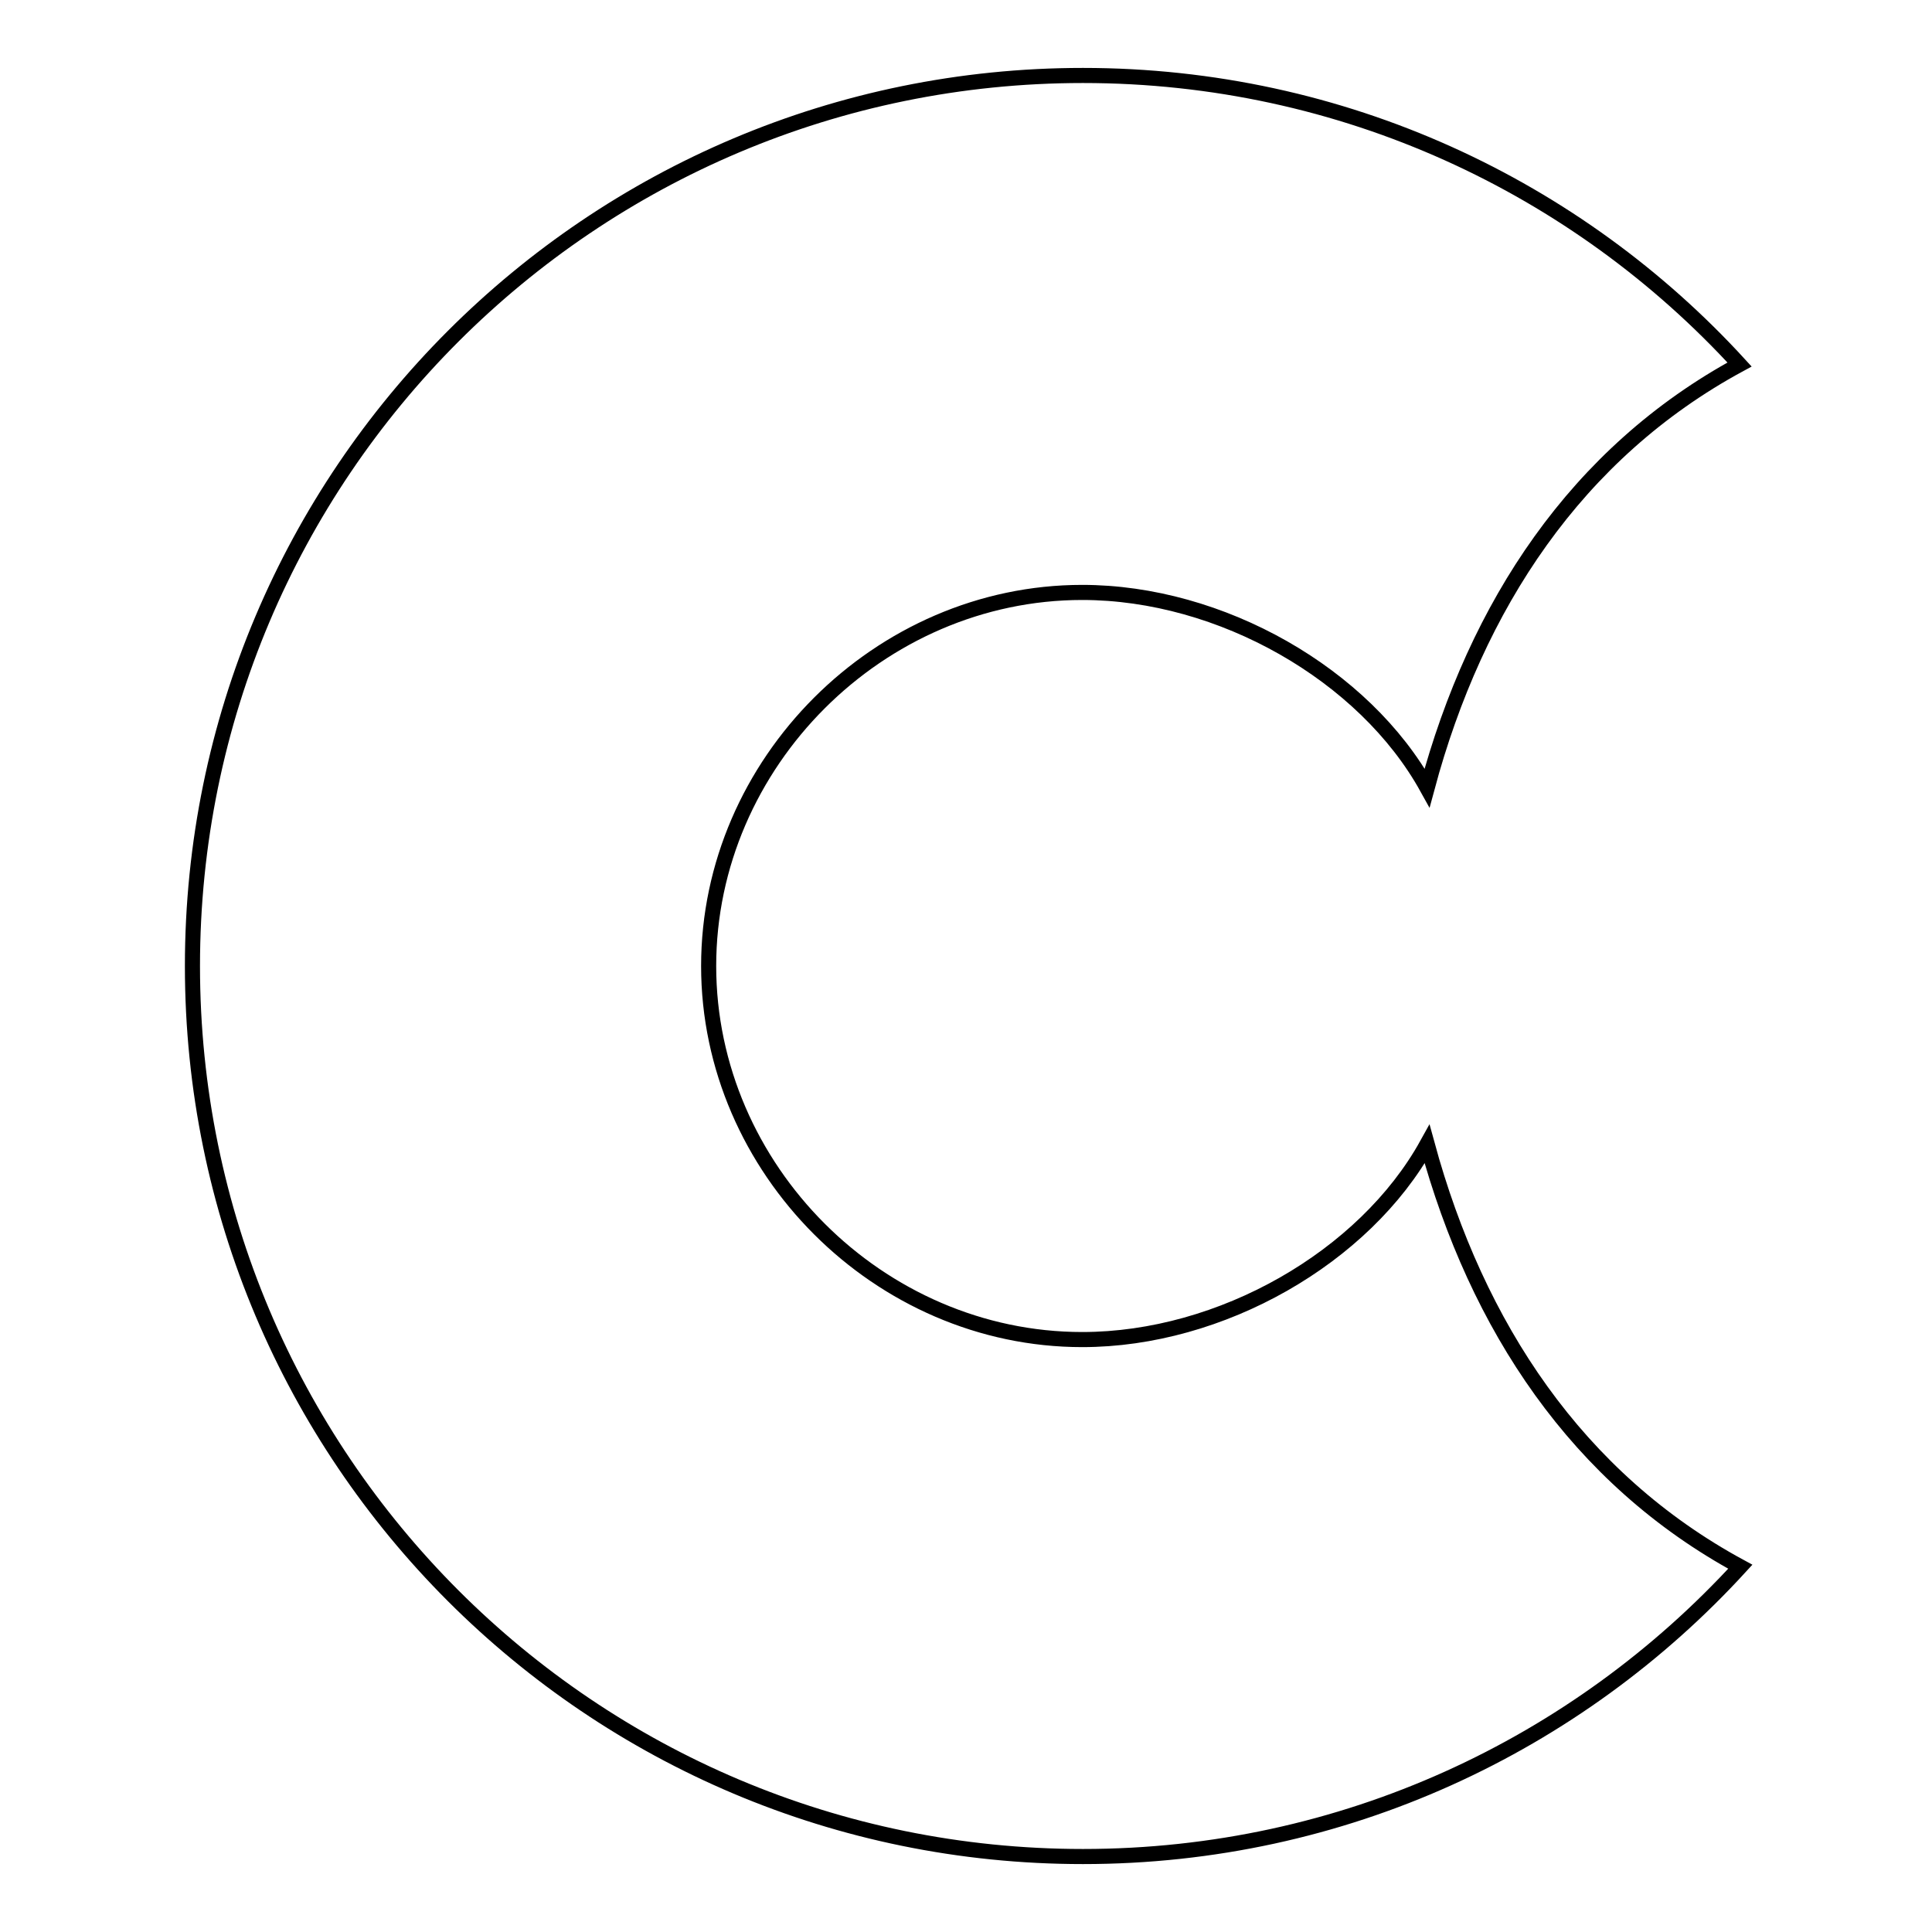 <?xml version="1.0" encoding="utf-8"?>
<!-- Svg Vector Icons : http://www.onlinewebfonts.com/icon -->
<!DOCTYPE svg PUBLIC "-//W3C//DTD SVG 1.1//EN" "http://www.w3.org/Graphics/SVG/1.1/DTD/svg11.dtd">
<svg version="1.1" xmlns="http://www.w3.org/2000/svg" xmlns:xlink="http://www.w3.org/1999/xlink" x="0px" y="0px" viewBox="0 0 256 256" enable-background="new 0 0 256 256" xml:space="preserve">
<g> <path stroke-width="2" fill-opacity="0" stroke="#000000"  d="M189.1,151.6c-8.3,15-27.3,25.9-45.7,25.9c-26.9,0-49.5-22.6-49.5-49.5c0-26.9,22.6-49.5,49.5-49.5 c18.4,0,37.4,10.9,45.7,25.9c6.5-24.2,19.8-44.4,41.4-56.1C209,24.8,178,10,143.5,10c-65.2,0-118,52.8-118,118s52.8,118,118,118 c34.5,0,65.5-14.8,87.1-38.4C209,195.9,195.7,175.8,189.1,151.6z"/></g>
</svg>